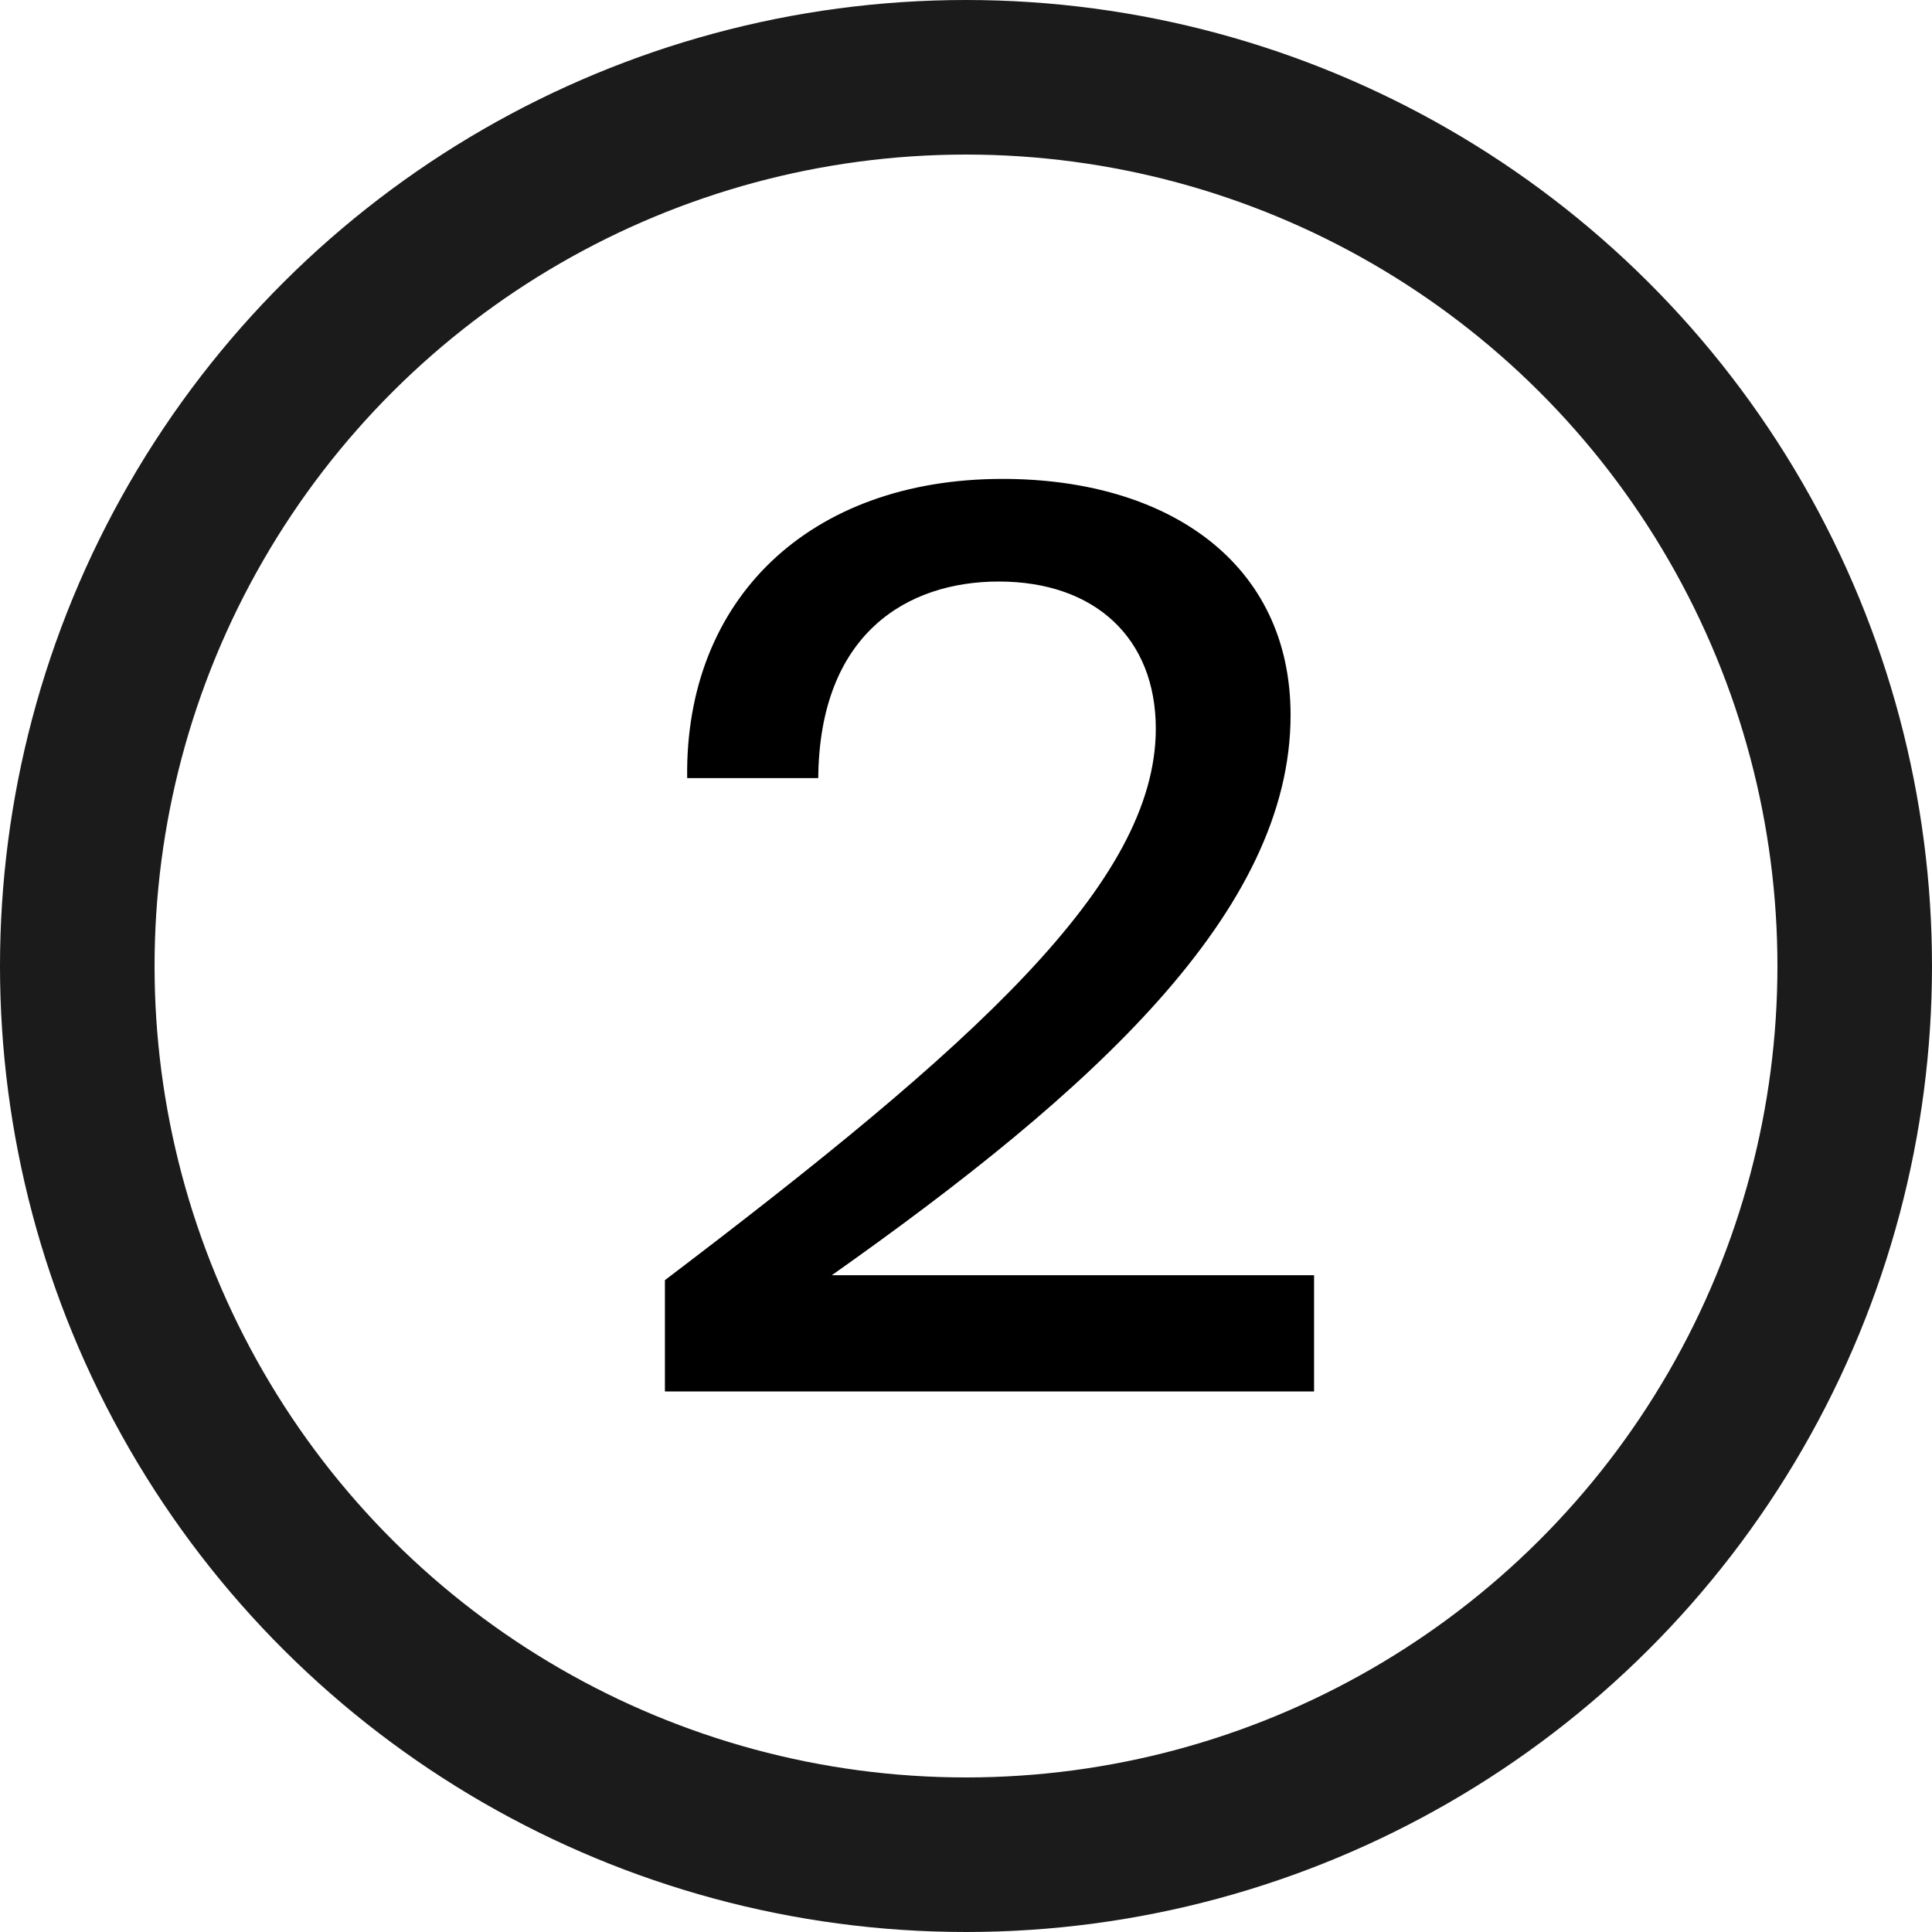 <?xml version="1.0" encoding="UTF-8"?> <svg xmlns="http://www.w3.org/2000/svg" width="25" height="25" viewBox="0 0 25 25" fill="none"> <path d="M16.7 9.253C16.7 7.285 15.116 6.197 12.972 6.197C10.476 6.197 8.86 7.749 8.892 10.069H10.588C10.604 8.197 11.74 7.525 12.924 7.525C14.172 7.525 14.956 8.261 14.956 9.429C14.956 11.429 12.588 13.541 8.604 16.565V18.005H17.004V16.501H10.764C14.14 14.117 16.7 11.797 16.7 9.253Z" fill="black"></path> <circle cx="12.5" cy="12.5" r="11.5" transform="rotate(90 12.5 12.5)" stroke="#1B1B1B" stroke-width="2"></circle> </svg> 